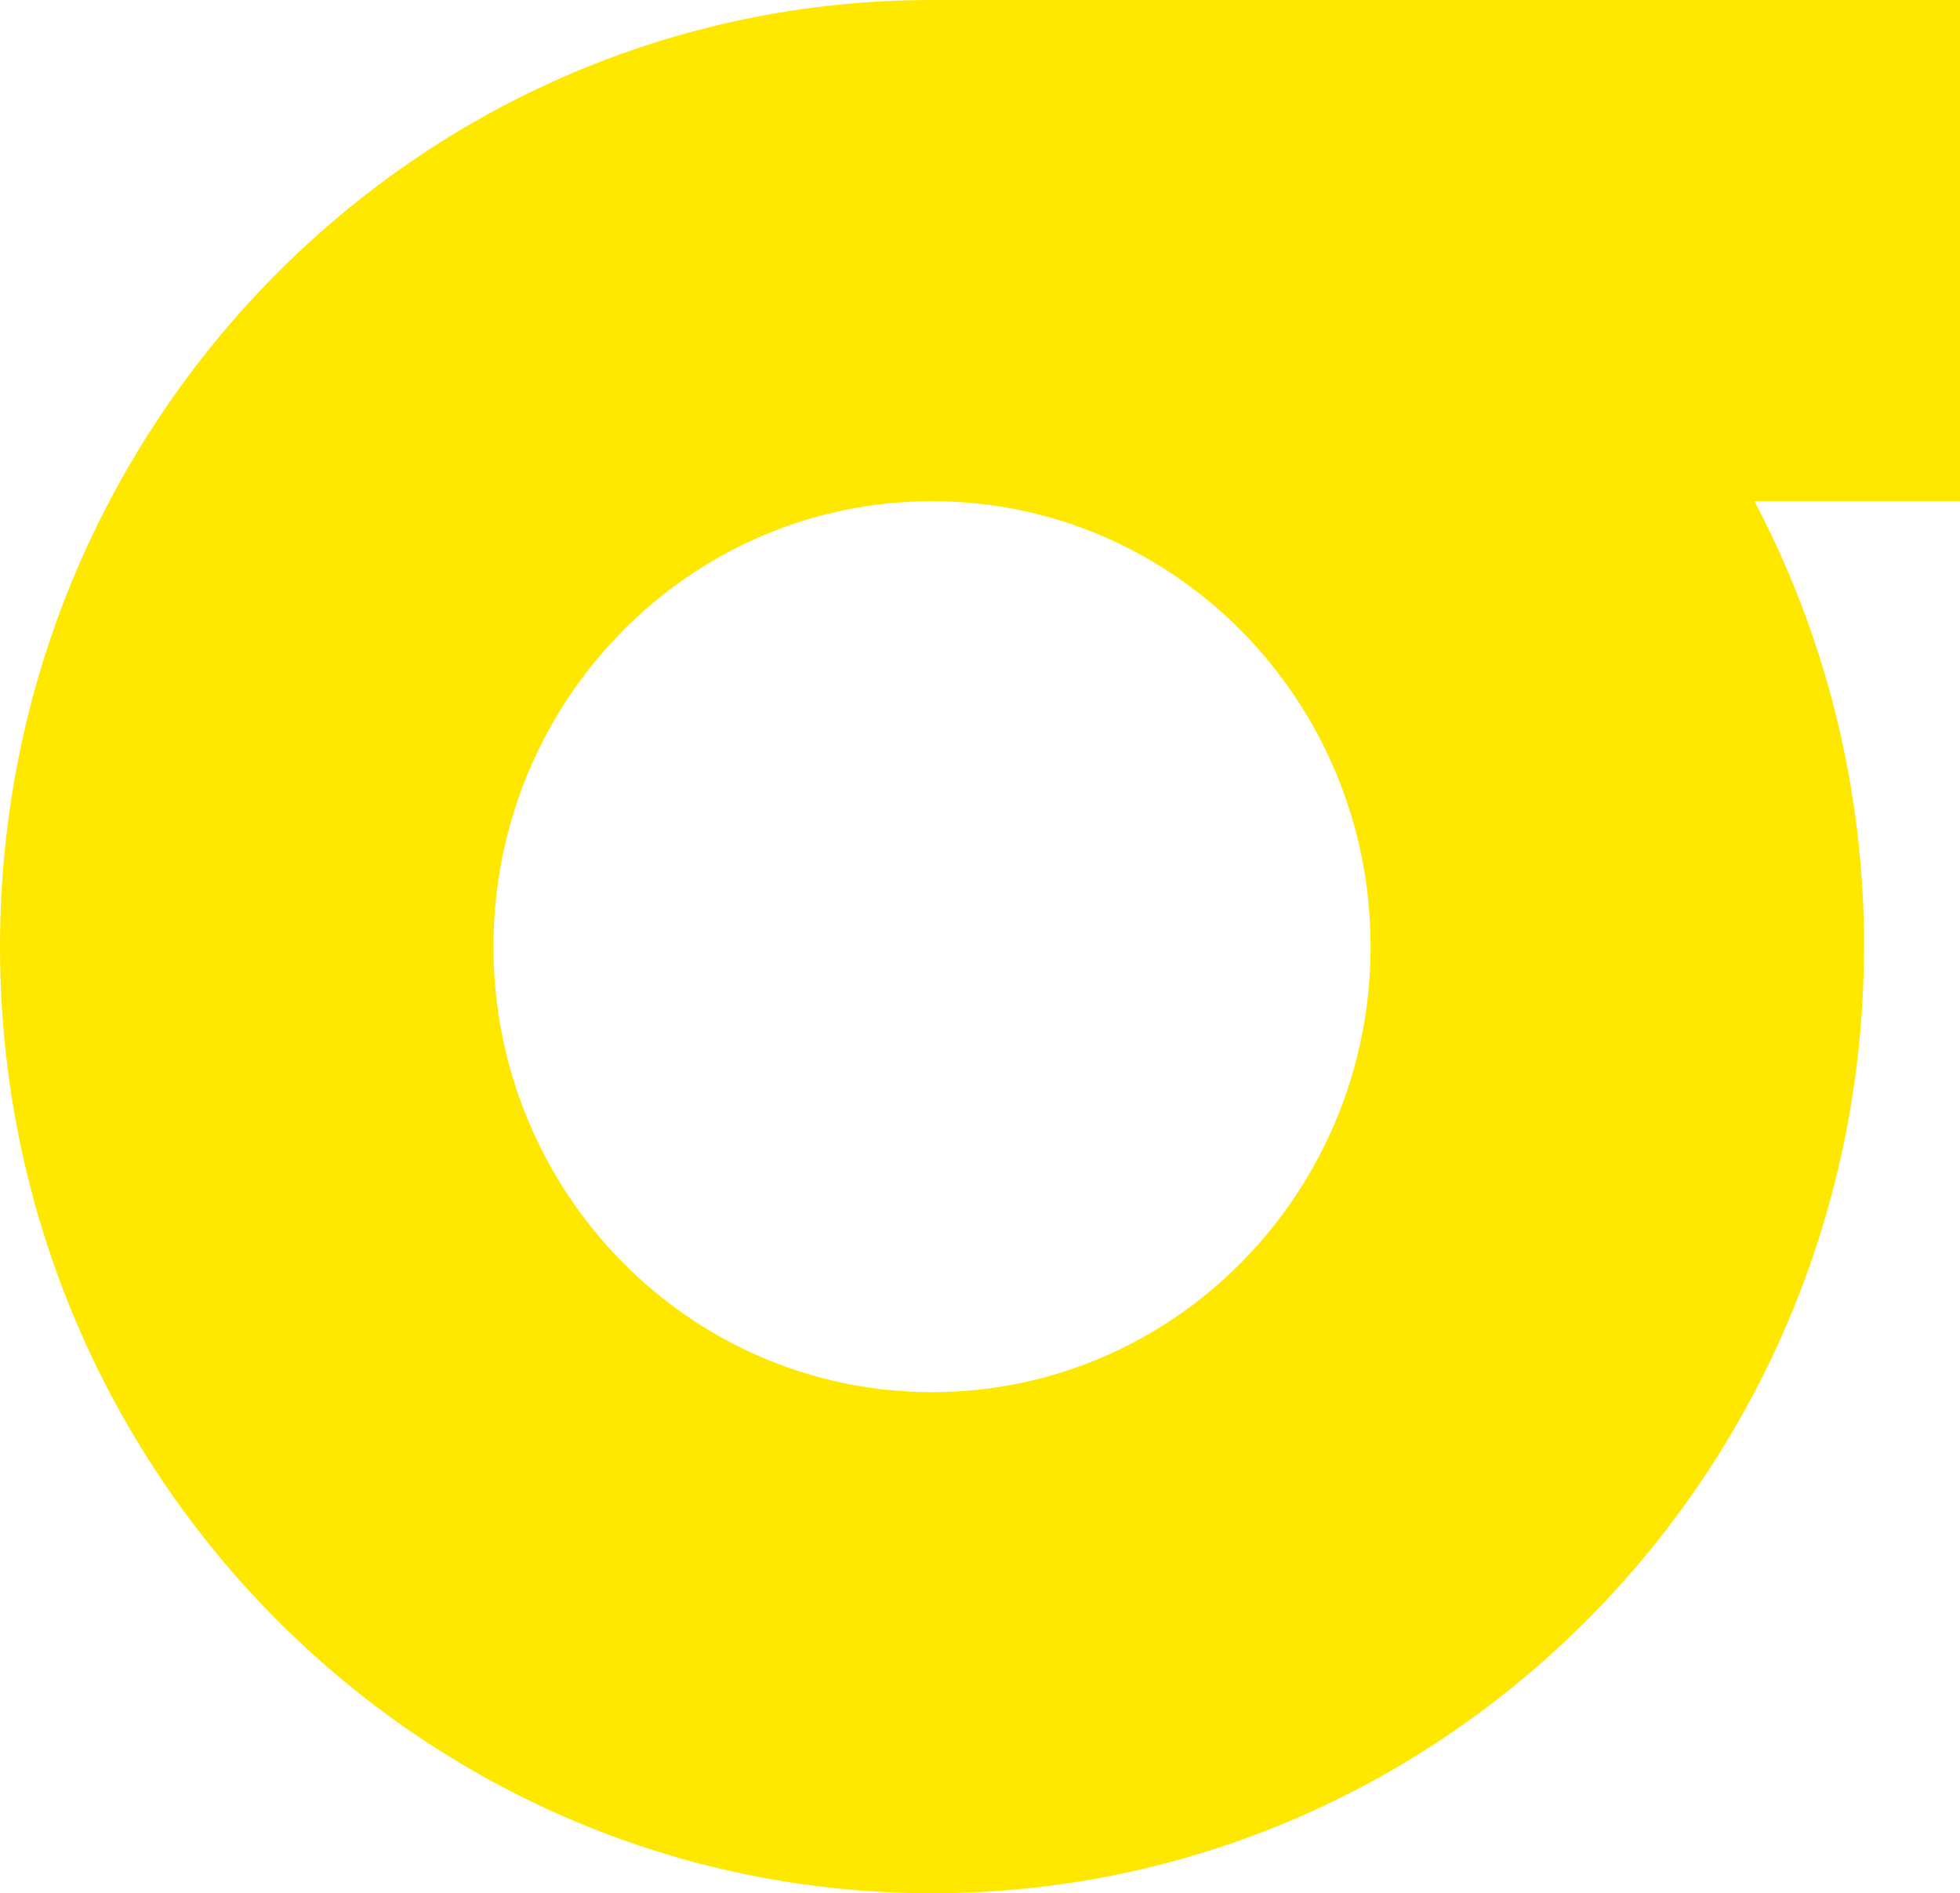 <?xml version="1.0" encoding="UTF-8"?><svg id="Layer_2" xmlns="http://www.w3.org/2000/svg" viewBox="0 0 475.39 459.09"><g id="Layer_1-2"><path d="m452.13,229.55c0-39.06-9.64-75.83-26.58-108.02h49.85V0h-249.33C101.2,0,0,102.77,0,229.55s101.2,229.55,226.05,229.55,226.05-102.77,226.05-229.55h.02Zm-332.44,0c0-59.66,47.64-108.02,106.37-108.02s106.37,48.37,106.37,108.02-47.64,108.03-106.37,108.03-106.37-48.37-106.37-108.03h0Z" style="fill:#ffe800; stroke-width:0px;"/></g></svg>